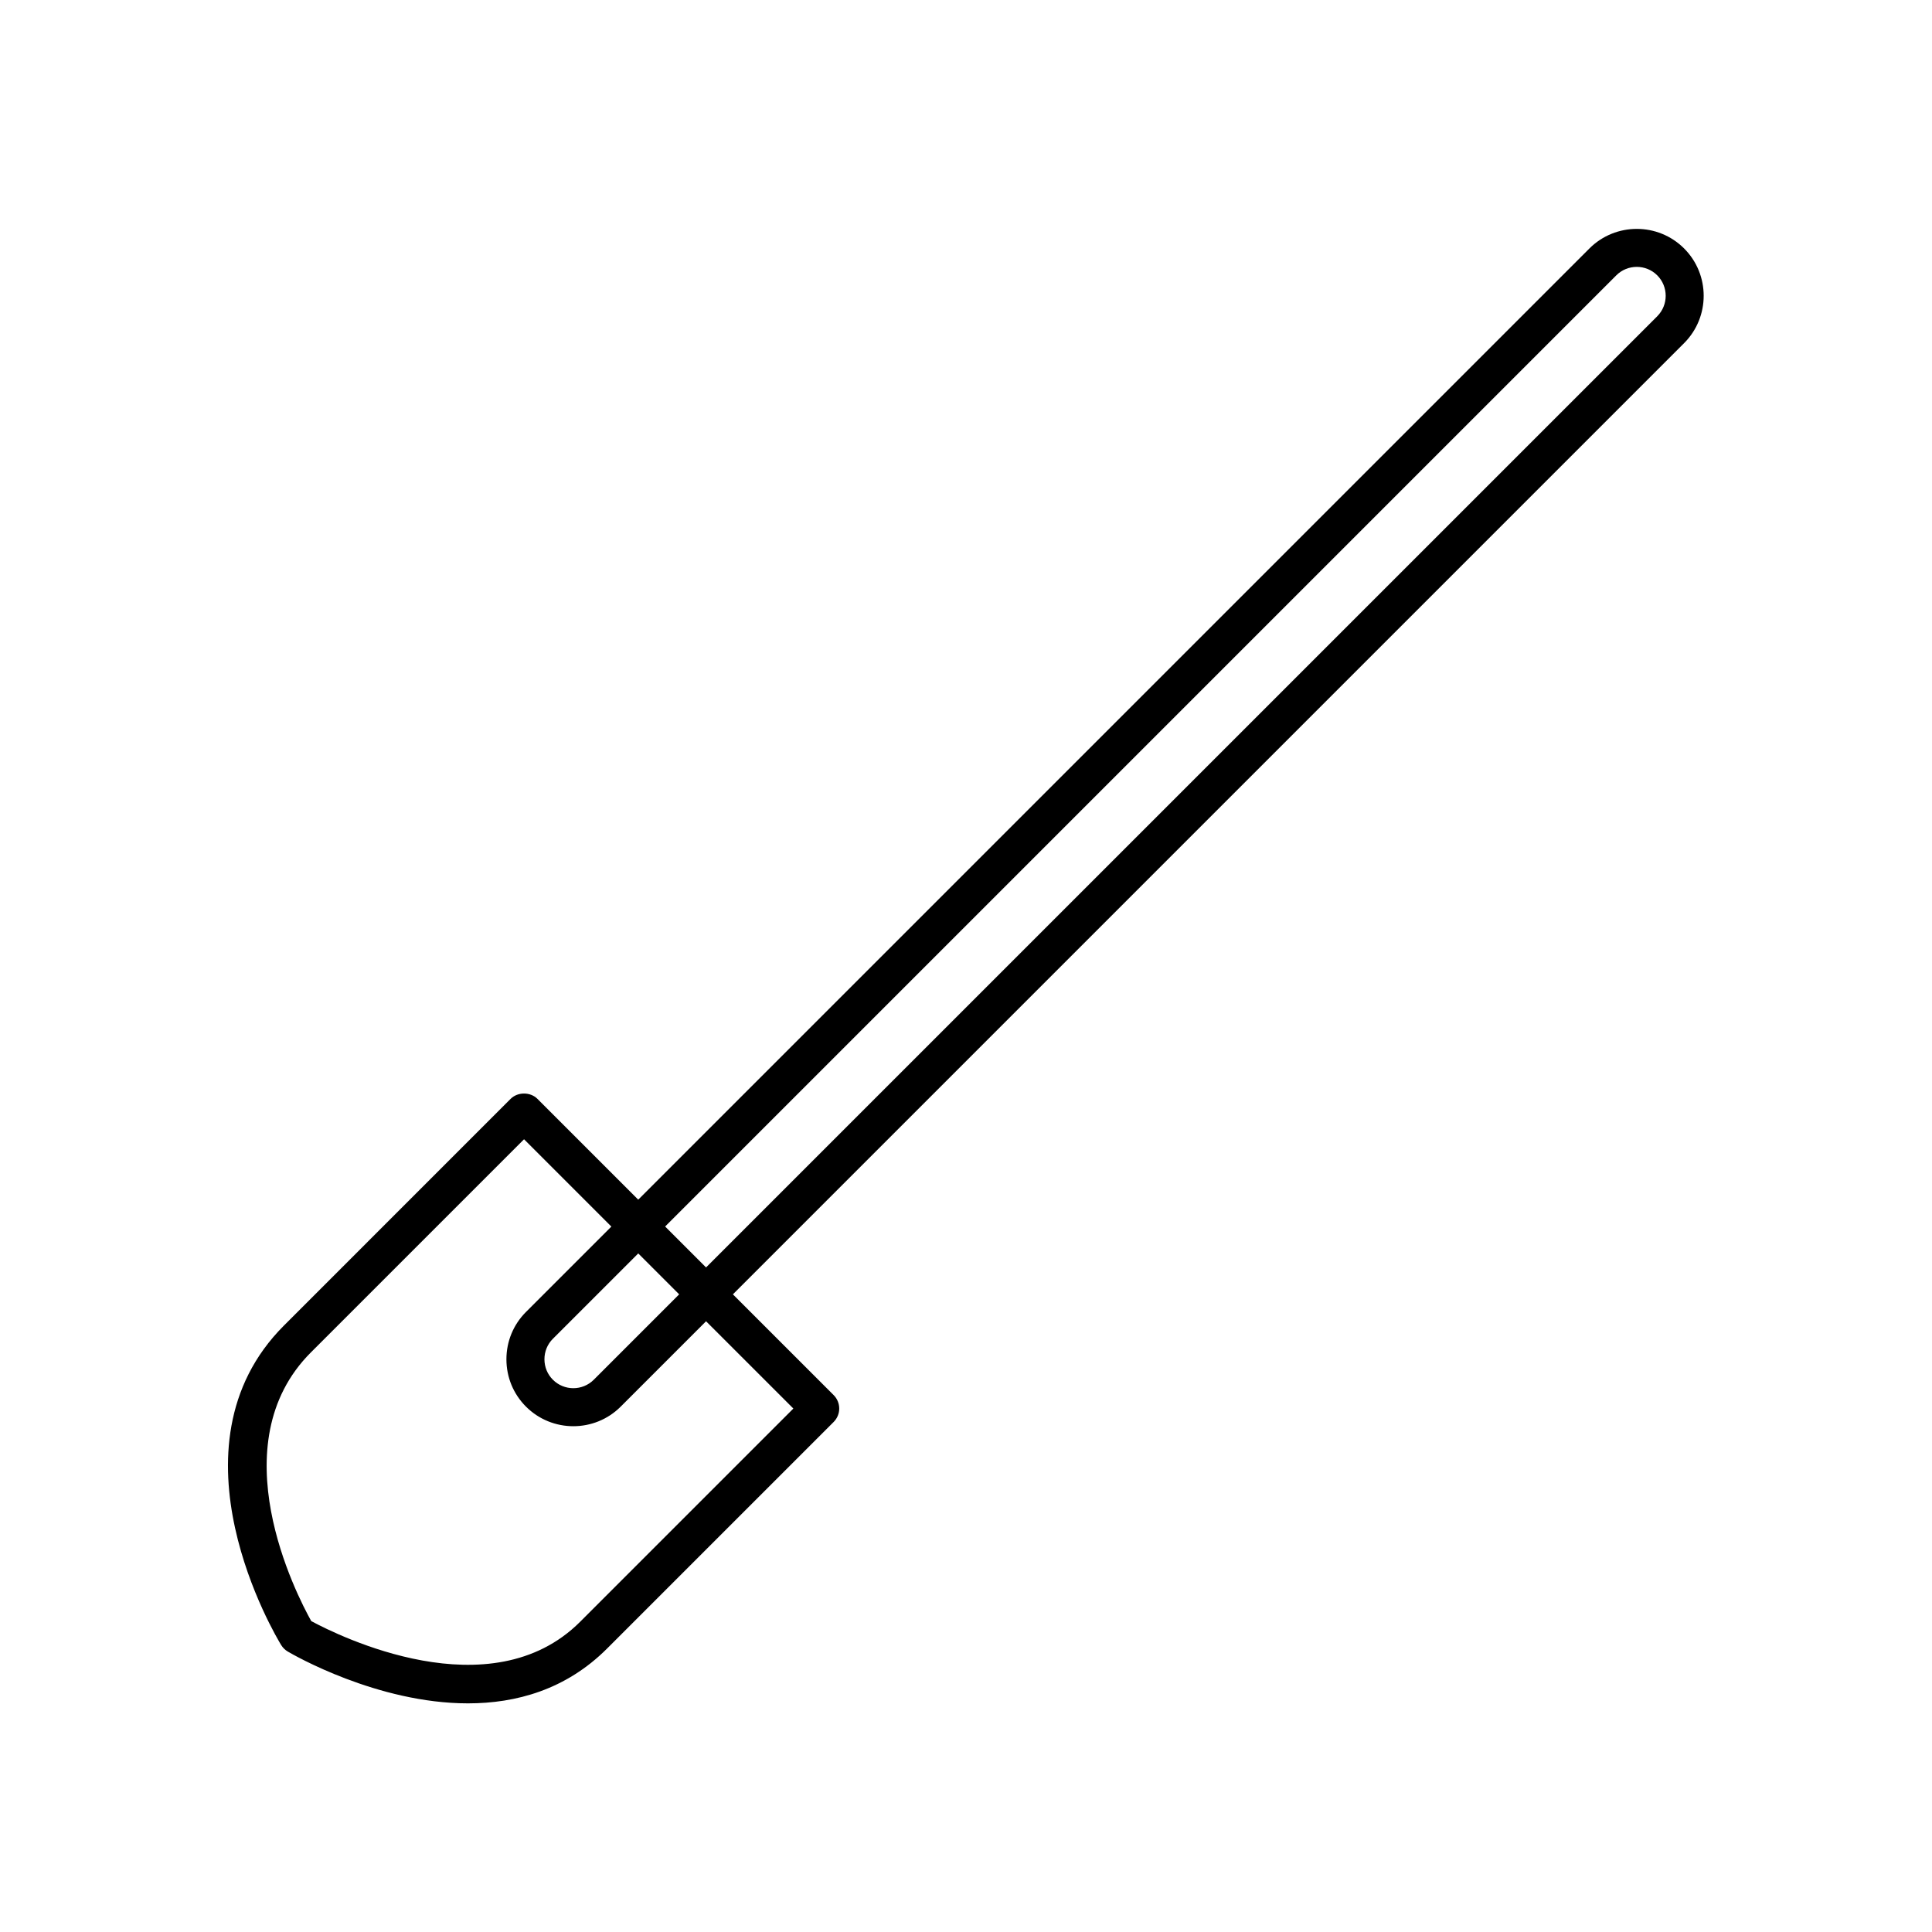 <?xml version="1.0" encoding="UTF-8"?>
<!-- Uploaded to: SVG Repo, www.svgrepo.com, Generator: SVG Repo Mixer Tools -->
<svg fill="#000000" width="800px" height="800px" version="1.1" viewBox="144 144 512 512" xmlns="http://www.w3.org/2000/svg">
 <path d="m565.21 209.85-252.07 252.07-26.703-26.703c-1.891-1.891-5.234-1.891-7.125 0l-60.055 60.059c-32.285 32.285-2.035 82.566-0.734 84.691 0.434 0.699 1.023 1.285 1.73 1.703 1.41 0.832 23.691 13.738 47.762 13.738 12.727 0 25.953-3.609 36.859-14.516l60.055-60.055c0.945-0.945 1.477-2.227 1.477-3.562s-0.531-2.617-1.477-3.562l-26.703-26.699 252.08-252.08c6.918-6.922 6.918-18.176 0-25.094-6.914-6.914-18.176-6.906-25.09 0.004zm-210.96 307.43-56.492 56.492c-23.754 23.75-64.09 3.711-71.27-0.164-3.961-7.09-24.434-46.871-0.102-71.203l56.492-56.492 23.141 23.141-22.625 22.625c-3.34 3.344-5.188 7.801-5.188 12.547 0 4.75 1.844 9.207 5.188 12.547 3.457 3.457 8 5.188 12.543 5.188 4.547 0 9.094-1.727 12.551-5.188l22.625-22.625zm-41.109-41.109 10.844 10.844-22.625 22.625c-2.992 2.992-7.852 2.992-10.844 0-1.441-1.438-2.234-3.363-2.234-5.422 0-2.055 0.793-3.984 2.234-5.422zm270.05-248.36-252.08 252.07-10.844-10.844 252.07-252.07c1.496-1.496 3.457-2.242 5.426-2.242 1.965 0 3.926 0.746 5.422 2.242 2.988 2.988 2.988 7.856 0 10.844z"/>
</svg>